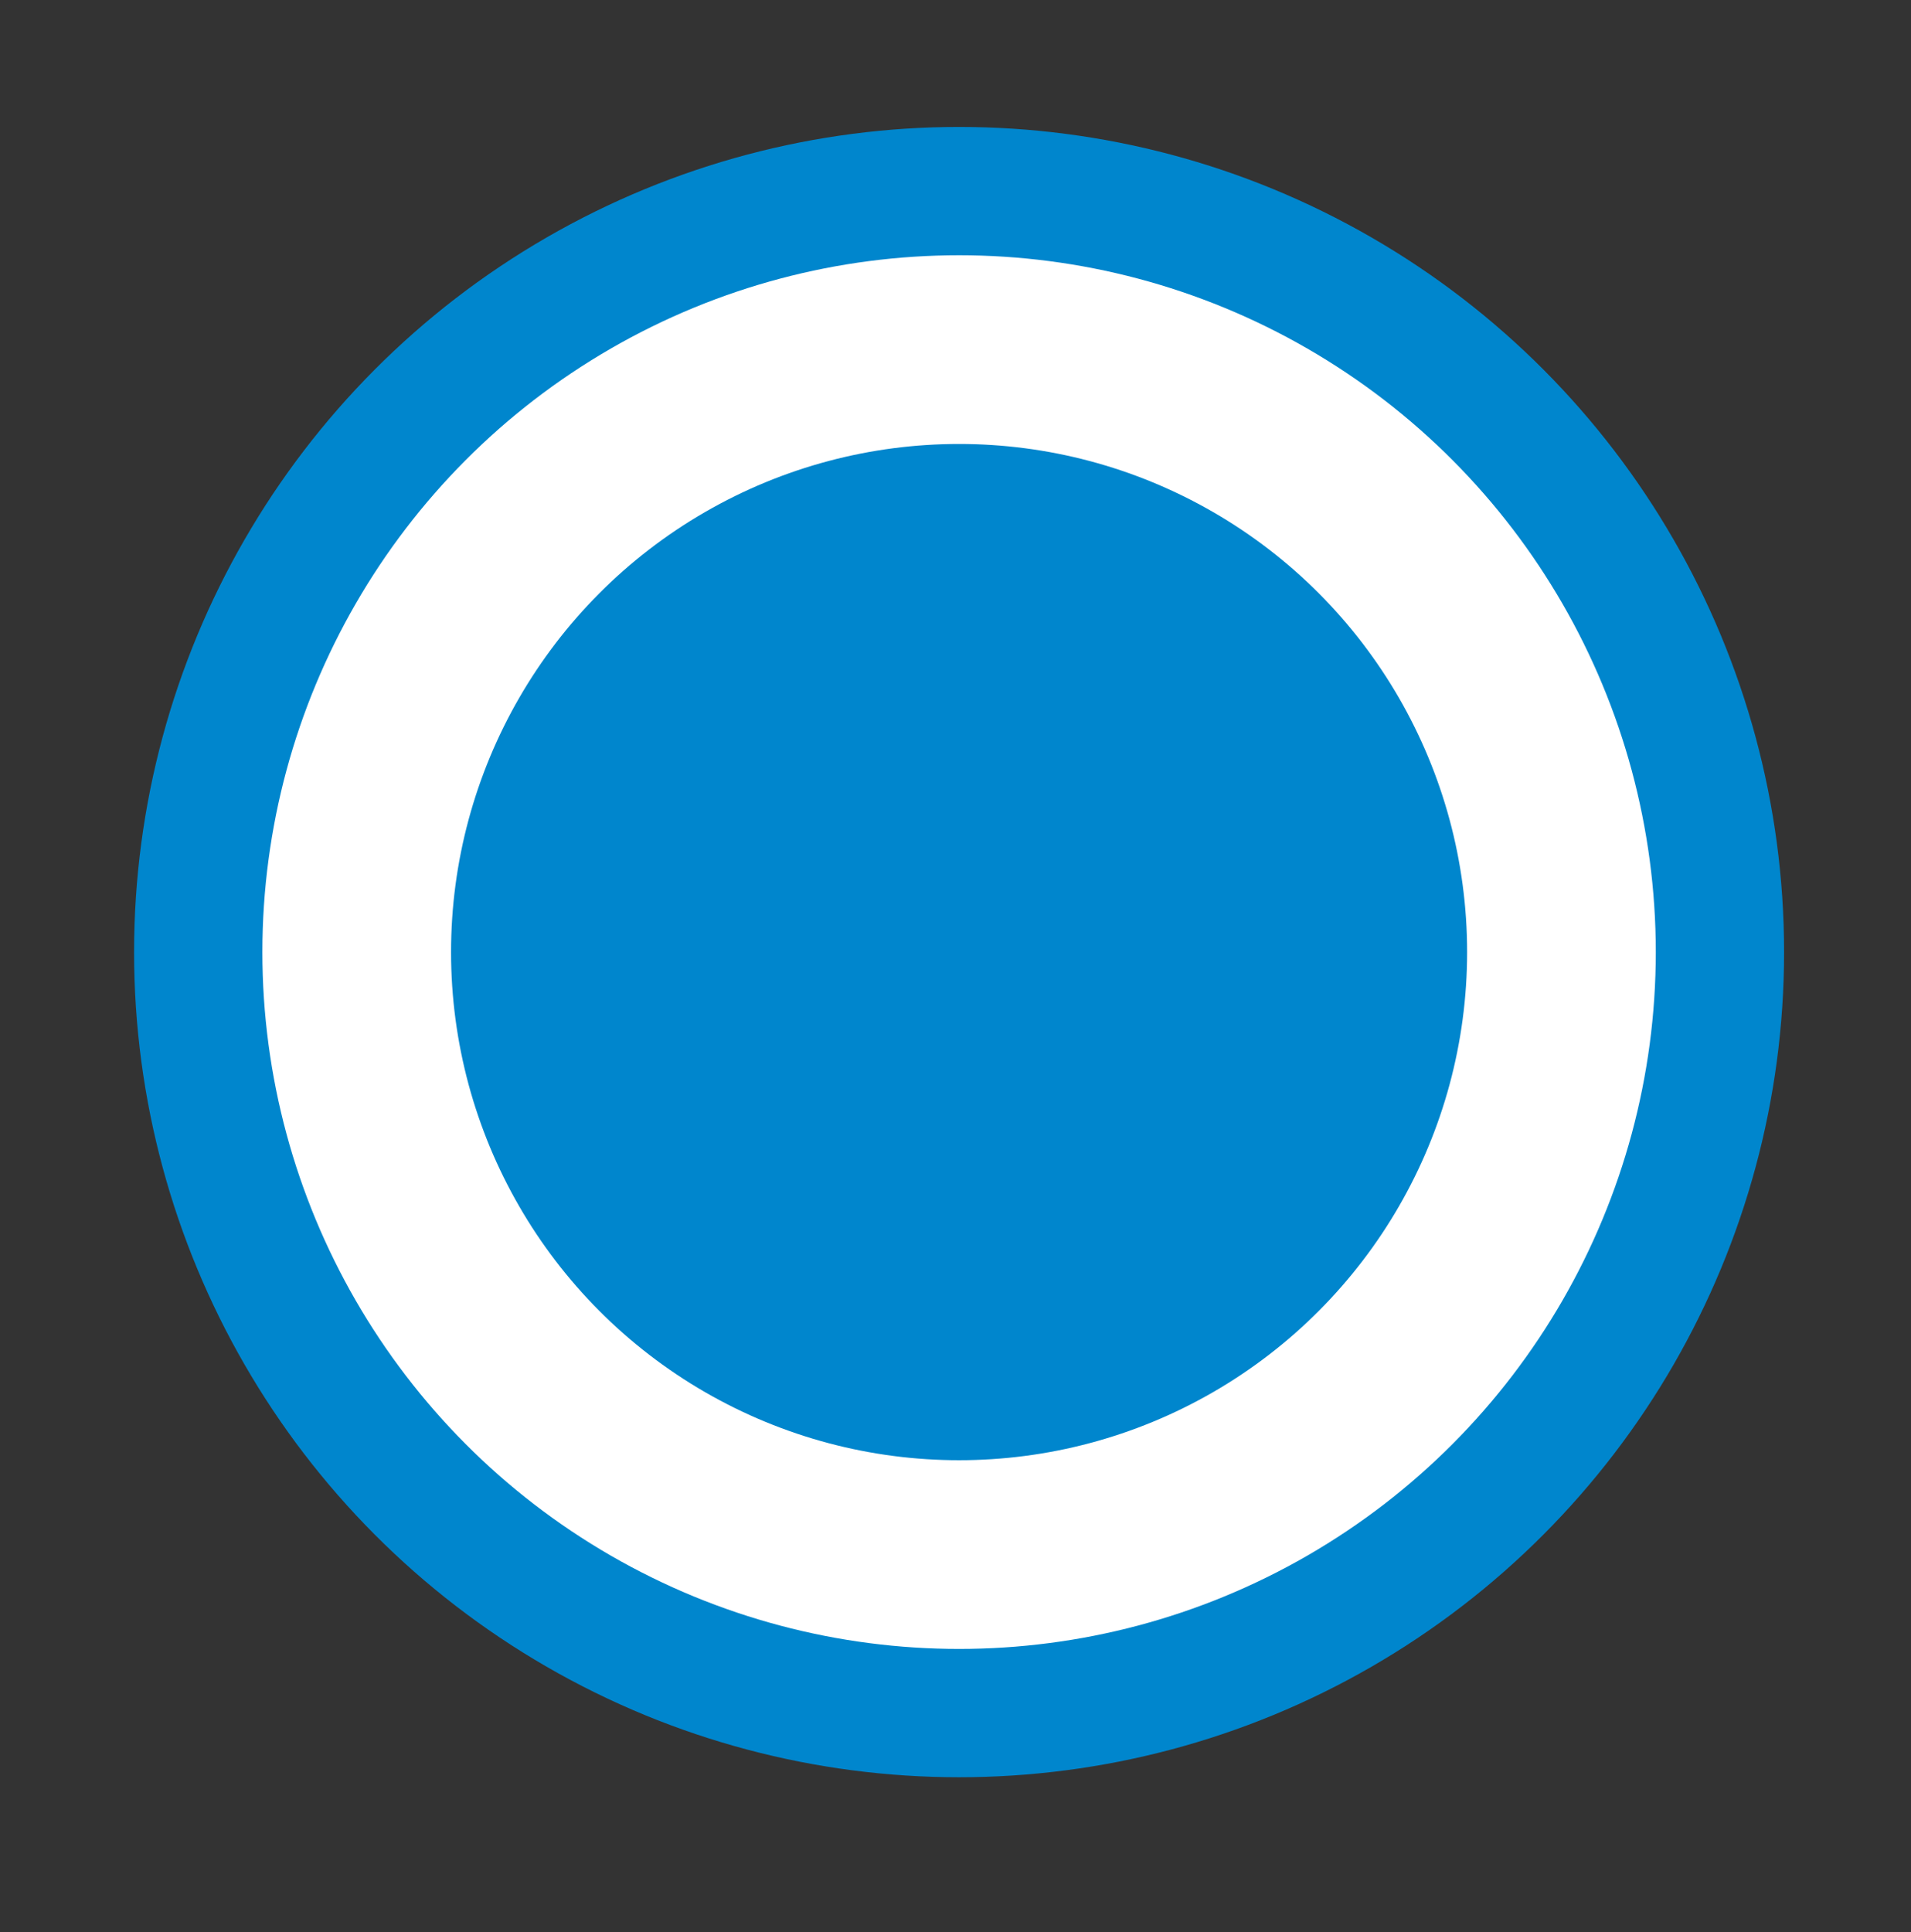 <?xml version="1.0" encoding="UTF-8"?>
<svg xmlns="http://www.w3.org/2000/svg" version="1.1" viewBox="0 0 560.1 566.2">
  <rect x="0" y="0" width="560.1" height="566.2" fill="#333333" stroke="none"/>
  <defs>
    <style>
      .cls-1 {
        fill: none;
      }

      .cls-2 {
        fill: #0086cd;
      }

      .cls-3 {
        fill: #fff;
      }

      .cls-4 {
        fill: #a5d06b;
      }

      .cls-5 {
        display: none;
      }
    </style>
  </defs>
  <!-- Generator: Adobe Illustrator 28.6.0, SVG Export Plug-In . SVG Version: 1.2.0 Build 709)  -->
  <g>
    <g id="Layer_1">
      <g id="Layer_1-2" data-name="Layer_1" class="cls-5">
        <path class="cls-4" d="M138,952.7H-19.2c-9-6.3-11.7-15.1-10.9-25.9.8-10.1.2-20.4.2-32-3.1,2.2-4.9,3.5-6.7,4.7-33.7,22.7-69.4,27.1-105.9,8.7-36.6-18.4-56.1-49.3-56.8-90.7-.6-35.6-.5-71.3,0-106.9.8-59.2,56.5-106.6,114.9-97.7,12.1,1.8,23.9,6.1,36.1,9.3-16.6-40.1-41-74.6-75.6-101.2-27-20.7-52.4-42.8-71.8-71.1-41.8-61.2-55.6-128-36.4-199.8,17.5-65.5,58-115,114.6-151.1C-39.7,49.4,45,36.4,134.5,56c69.1,15.1,127.6,49.1,171.7,105.2,48.5,61.7,65.7,131.3,46.8,208.2-15,60.8-51.7,107.1-100.2,145.4-17.9,14.1-34.2,30.6-49.3,47.7-15.5,17.5-26.8,38.2-34.9,60.7,1.3,0,1.9,0,2.4-.2,73-33.4,148.3,14.5,148.8,94.8.2,34.2.4,68.3-.2,102.5-1.1,64-64.4,112.3-126.1,95.6-14.9-4-28.8-12-43.2-18.2,0,9.7-.5,20.9.2,31.9.8,10.8-3,18.3-12.5,23.1ZM61.4,545.1c.8-1.4,2-3.4,3-5.5,23.6-45.2,55.4-83.8,94.6-116.3,13.3-11.1,27.2-21.7,39.3-34,40.4-41.1,43.3-101.6,7.9-147.1-17.4-22.4-39.8-38.1-65.6-49.3-2.4-1.1-4.9-1.9-7.4-2.9-10.7-4.6-15-13.5-11.2-23.3,3.7-9.4,13.5-13.7,24.1-9.8,38.7,14.5,71.5,37.4,94.4,72.3,29.7,45.3,35.1,93.4,12,143.4-12.9,27.9-33.4,49.6-57.9,67.8-50.3,37.4-87.6,85-111.5,142.9-3.2,7.9-5.1,17-5.1,25.5-.3,99.3-.2,198.6-.2,297.9v10.1h37.2v-10.3c0-62.5,0-124.9,0-187.4,0-11.2.4-22.4,1.6-33.5,7.5-72.2,38.9-132.5,92.1-181.4,20.1-18.5,42.8-34.5,61.2-54.5,42-45.9,61.3-100.7,53-163.1-8.8-66.1-44.2-116.4-98.3-153.5-56.4-38.7-119.3-53.7-187.3-48.6-69.5,5.1-130.5,30.1-179.4,80.2-54.3,55.6-75.1,121.8-55.4,198.4,13,50.4,42.8,89.8,84,120.8C-33.7,543.8,5.5,623.7,5.5,723.1v194h36.9c.1-2.1.3-3.8.3-5.5,0-103.4,0-206.8-.1-310.2,0-3.1-.7-6.5-1.8-9.4-24.2-61.8-62.7-112.6-115.8-152.7-13.5-10.2-26.3-22-37-35.1-26.5-32.4-38.3-69.7-32.7-111.8,5.1-37.9,23.7-68.6,51.1-94.2,19.3-18.1,41.8-31.4,66.5-40.8,11.7-4.5,21.8-.6,25.7,9.5,3.8,9.8-.8,18.8-12.3,23.6-1.9.8-3.9,1.4-5.8,2.2-26.7,11.4-49.9,27.6-67.4,51.1-17,22.7-25.8,48-23,76.7,3.5,36,21.8,63.6,49.4,85.3,27.8,21.9,55.2,44.3,76.4,72.9,15.8,21.4,30.2,43.9,45.5,66.4ZM283.7,767.1h1c0-17.7.3-35.4,0-53-.8-37.1-29.7-65.9-66.4-66.6-34.5-.6-65.8,26.8-67.2,61.7-1.5,37.1-1.5,74.3,0,111.3,1.5,35.5,29,61.2,64.1,63.1,32.7,1.8,63.2-22.2,68-56.6,2.7-19.6.5-39.9.5-59.9ZM-31.2,766.3h-.2c0-21.2,1.7-42.5-.4-63.5-3.1-31.7-35.5-57.1-67.3-55.2-35.9,2.1-64.5,29.7-64.9,63.3-.4,35.9-.4,71.9,0,107.8.4,34.7,28.7,63,64.3,65,32.8,1.8,64.5-23.3,68.1-56.5,2.2-20.1.4-40.6.4-60.9Z"/>
        <path class="cls-4" d="M36,188c-10.2,0-17.7-7.7-17.5-17.8.2-9.5,7.8-17.3,17.2-17.5,9.7-.2,17.9,7.8,18,17.6.1,10.1-7.5,17.7-17.7,17.7Z"/>
      </g>
      <g id="Layer_2" class="cls-5">
        <g>
          <path class="cls-4" d="M394,424.1c-28.7-54.7-65.5-103.1-114.3-141.5-37.9-29.8-82.4-31.8-118.5-6.8-9.5,6.6-12.1,14.8-6.9,22,5.2,7.1,12.4,6.9,22.4,1.1,8.8-5.1,18.2-10.4,27.9-12.5,23-4.9,42.4,5.6,59.6,19.2,42.3,33.5,74.9,75.5,100.8,122.6,53.2,96.9,68.3,200.9,59,309.8-2.3,27.1-19.6,39.1-46.7,31.6-58.2-16-116.6-31-175-46.6-12.3-3.3-25.3-5.7-36.6-11.3-34.4-17.3-46.8-48.2-47.4-84.5-.7-40.7-.2-81.5,0-122.2,0-2.7.4-5.3.7-9.4,6.8,3.6,12.5,6.6,18.2,9.8,22.7,12.6,45.3,25.4,68.2,37.8,9.9,5.4,20.3.5,21.5-9.5.9-7.6-3.5-12.1-9.7-15.6-35.9-19.9-71.7-39.8-107.5-59.8-31-17.3-62.4-15.1-92.6.4-35.9,18.5-70.7,39.1-105.9,58.8-10.2,5.7-13.2,12.5-9.1,20.4,4.2,8.1,12.4,9.6,22.5,3.9,19.7-11,39.3-22,59-33,7.9-4.4,15.8-8.6,25.5-13.8,0,15,.1,27.9,0,40.7-.4,36.3.7,72.8-2,108.9-2.8,37.1-29.8,67.2-63.6,73.7-12.6,2.4-24.8,6.5-37.2,9.8-53.5,14.1-107,28.4-160.6,42.3-23.9,6.2-39.5-4.8-41.8-29.1-.8-8.1-1.4-16.2-1.9-24.3-5.5-84.1,5.6-165.6,38.4-243.6,27.4-65.1,66.4-122.1,121.6-166.9,27-21.9,58.6-31.9,91.6-6,7,5.5,15.4,3.4,19.8-3.2,4.1-6.2,2.7-14.2-3.9-19.1-15.4-11.5-32.5-18.6-51.9-19.5-31-1.3-56.7,11.4-79.2,31.1-65.3,57-109.8,127.9-137.1,209.7-26.4,79-32.9,160.2-25,243,4,41.2,37.6,65.2,77.6,54.6,53.8-14.3,107.7-28.3,161.4-42.8,19.9-5.4,40.7-9.3,58.9-18.3,43.4-21.5,61.4-60,62.4-106.7,1-47,.2-94,.2-141s-1.1-8.6,5.1-10.4c13.9-3.9,27.6-5.1,41.6-1.1,4.8,1.4,7.2,3.8,7,9.3-.4,11.3-.2,22.6,0,33.8.5,42.3-.5,84.6,2,126.8,2.6,44.3,35.4,84.9,75.8,96,70.3,19.3,140.8,37.7,211.3,55.9,28.5,7.4,60.7-10.7,68-39.2,4-15.3,4.8-31.5,5.7-47.4,5.5-101-11.8-197.7-59.1-287.9Z"/>
          <path class="cls-4" d="M111.3,401.9c9.5,9,19.9,17.3,31.2,23.9,31.6,18.4,63.8,35.7,96,53.2,3.3,1.8,8.7,3.2,11.3,1.7,4.3-2.6,9.5-7.5,9.9-11.8s-3.6-10.9-7.6-13.4c-16.8-10.3-34.3-19.4-51.4-29.1-19.8-11.2-40.1-21.9-59.3-34.2-20.2-12.9-29.5-31.5-28-56.5,2.5-40.9,3.2-81.9,4.6-122.9.4-11.4-4.5-17.6-13.2-17.8s-14.2,6.2-14.3,17.2c-.2,22.8-1.7,45.7-1.7,68.6-.4,5.4-2,36.2-3,54.3-1.7,26.4,6.5,48.8,25.5,66.8Z"/>
          <path class="cls-4" d="M-125.3,455.4c-4,2.5-8,9.1-7.6,13.4s5.6,9.2,9.9,11.8c2.6,1.5,8,.1,11.3-1.7,32.1-17.5,64.4-34.8,96-53.2,11.2-6.5,21.7-14.9,31.2-23.9,19-18,27.2-40.4,25.7-66.8-1-18.1-2.6-49-3-54.3,0-22.8-1.5-45.8-1.7-68.6-.1-11-5.6-17.4-14.3-17.2-8.7.2-13.6,6.5-13.2,17.8,1.3,41,2.1,82,4.6,122.9,1.5,24.9-7.9,43.6-28,56.5-19.2,12.3-39.4,22.9-59.3,34.2-17.3,9.7-34.8,18.8-51.6,29.1Z"/>
        </g>
      </g>
      <g id="Layer_3" class="cls-5">
        <path class="cls-4" d="M362.6,93.3c62.2,24.9,81.2,103.9,38.3,164.5-8.8,12.4-11.7,21.7-5.9,36.5,7,17.9-2.2,36.7-3.2,54.6-.9,16.7,12.6,34.7,8,54-1.9,8.1-6,15.8-9.2,23.9,17.8,21.2,27.7,44,14.8,72-1.4,3,.3,8.7,2.4,12,13.9,22.5,11.2,43.9-1.9,66-3.9,6.6-5.3,16-4.4,23.8,4.3,37.5-5.3,55-39.7,68.9-2.4,1-5.3,2.7-6.4,4.8-12.1,23.3-33.5,30.8-57.4,35.2-7.4,1.3-14.8,4.7-21.4,8.5-20.4,11.8-43.1,18.1-63.4,6.4-20.6-11.8-38.3-6.3-59.8-1.2,0,16.5,0,33.4,0,50.3-.2,25.4-8.3,48.1-24.1,67.9-22.6,28.2-63.5,30.3-88.8,4.2-17.8-18.3-27.4-40.6-27.6-66.2-.4-50.8-.2-101.6-.2-152.4.1-51.5,22.2-80.9,73-92.3,31.3-7,65.8-11.6,93,7,21.9,14.9,41.1,21.2,65.7,14.3,3.1-.9,6.6,0,7.9,0,7-18.8,13.5-36.1,20.5-54.7-15.1-19.3-23.8-41.5-11.6-68,1.5-3.4-.9-9.6-3.2-13.5-10.1-17.6-13.4-36.5-2.3-53.5,9.6-14.8,5.9-25.9-3.8-41-24.4,7.5-49.7,15.1-75,23.2-11,3.5-22.3,7-32.5,12.4-28.5,15.1-56.9,16-84.5-.5-8.3-5-14.5-5.6-23.2-2.1-22.9,9.3-47.4,9.5-67.5-3.6-20.4-13.3-40.1-15.2-59.6-10.7-1.4,16-3.1,31.8-4,47.5-.2,3.2,1.7,7.3,3.9,9.9,16.5,20,17.5,42.2,11.1,66.1-1.4,5.4-2.3,12.6.1,17,30.8,55.6,7.4,119.5-52.8,142.6-2.6,1-5.3,1.7-10,3.3,2.2,9.4,5.8,18.6,6.1,27.8,1.1,32.8,3.1,65.7.9,98.3-1.4,20.4-14.3,29.3-31.4,29.7-18.8.5-29-7.4-34.7-28.4-2.5-9.3-3.7-19-4.9-28.6-3.9-30.9-7.2-61.9-11.4-92.8-.6-4.4-3.4-9.9-6.9-12.2-43.3-28-53.8-51.5-43.3-99.9,1.1-5,2.3-10.1,4.5-14.6,8.6-17.8,13.8-33.4,3.5-54.8-9.5-19.7,4.3-39.3,20.6-54.8-10.7-20.1-14.7-40.4-.4-60.9,1.7-2.5-.2-7.4-.2-11.1.3-15,.9-30.1,1.1-45.1.1-4.1.4-9-1.7-12.1-23.1-34.3-23.8-64.7-1.6-97.8,44.3-66.2,162.1-73.4,207.4-12.1,8.6,11.6,13.7,25.8,21.5,40.7,10.1.6,23.5-.5,35.8,2.6,11.7,2.9,22.2,10.3,35.9,16.9,21.5-14.8,47.8-18.5,76.5-5.2,18.5-26.2,42.5-39,75.4-26.8,13.3-21.3,30.1-37.4,55.4-42.6,3.3-.7,7.3-4,8.8-7.1,12.1-25.8,33.8-39,60-46.3,9.5.2,18.7.2,27.8.2ZM276.8,312.7c4.1,9.3,6.3,18.5,11.5,25.2,7.5,9.6,7,16-1.1,25-17.2,19.3-16.1,32.9,0,52.8,3.7,4.6,6.2,14.3,3.8,19-13.9,27.9-14,35,7.8,56.1,10.9,10.6,10.7,17.8-1.2,27.6-18,14.8-20,33.1-9.6,51.5,2.9,5.2,1.5,12.9,2.1,19.4-6.6-.2-14.3,1.9-19.5-.9-18.9-9.9-37.2-10.8-55,1-10.6,7.1-16.4,3.1-24.8-4.4-11.9-10.6-25-22.9-39.5-26.7-17.5-4.5-37.7-3.5-55.8,0-42.9,8.2-58.4,29.1-58.5,72.7,0,45.7-.2,91.4.1,137,.1,9,1.1,18.2,3.2,27,6.5,27,24.4,44.6,43.4,43.9,18.5-.7,38-20.4,41.8-45.9,2.8-19,1.7-38.7,3-58,.6-9.7-2.9-13.2-12.5-16-31.9-9.3-52.5-37.7-52-68.3.1-8.7,1.4-17.8,12.2-15.8,4.8.9,10.9,8.8,11.7,14.3,3.8,24.1,16.7,44.3,36.5,46.2,17.1,1.7,35.7.5,52-4.6,12.8-4,21-5.7,32.2,3.5,16,13.2,35.8,14,52.5,2.4,12.9-9,26.2-12,40.8-14,13.4-1.9,26.3-6.1,30.4-20.9,3.1-11.3,9.3-15.6,20.5-16.4,15.5-1.2,23.5-10.6,23.4-26.1,0-9.1-2-18.2-1.3-27.2.6-8.2,1.6-17.8,6.1-24.2,14.3-20,14.2-32.6-1.6-51.9-3.7-4.5-6.3-14.3-4-18.7,14.1-26.9,13.7-35.4-8.6-57.6-7.9-7.8-9.6-13.6-2.3-23.2,16.4-21.5,15.5-33.3.3-55.6-3.1-4.6-5-14.4-2.3-17.7,16.2-20.5,11.3-39.7.8-60.5-2.6-5.2-1.2-16.2,2.7-20.3,27.4-28.2,34.8-61.9,30.3-99.3-4-32.6-28.7-49.5-61-42.9-20.8,4.2-31.6,18.2-40.2,36-2.5,5.3-8.2,12.2-13,12.8-26.9,3.2-43.8,17.4-52.5,42.5-3.5,10-10.6,11.1-19.1,7.7-33.2-13.4-39.7-11.6-57.3,18.2-5.7,9.6-12.5,13.8-22,6.3-20.8-16.2-48.1-12.5-67.7,7.9-13.1,13.6-19.7,11.3-26.6-5.9-2.4-6-8.5-13.5-14-14.5-12.4-2.2-26-3.1-38.1-.3-18.5,4.3-21.2,3.9-23.8-15.7-3-22.5-12.5-41.4-31.5-54.6-40.9-28.5-113.8-18.4-145.5,20.1-23,27.9-22.7,53.9,2,80.2,7.5,8,8.2,14.7,2.9,24.2-8.1,14.6-11.2,29.8,1,44.5,6.9,8.3,1.6,14.2-4.2,20.6-12.3,13.3-13.3,24.4-.9,37.5,12.1,12.9,9.3,20-3.9,29.7-21.1,15.4-22.6,30.2-6.4,50.4,6.6,8.2,5.8,14.5.7,23-6.4,10.5-13.3,21.6-16.2,33.4-11.1,45-1.6,70,36.2,80.3,4.3,1.2,9.6,7.2,10.3,11.6,4.9,30.2,8.9,60.6,12.7,91,1.8,14.1,1.9,28.5,4.3,42.5.8,4.5,6.5,8,10,12,3-3.8,7.4-7.2,8.6-11.5,2.2-8.2,4.2-17,3.4-25.2-3.1-31.6-7-63.1-11.3-94.6-1.8-13.4.8-20.7,15.8-24.4,12.8-3.2,25.8-9.9,35.8-18.5,31.3-26.8,33-68.5,5.2-97.2-8.3-8.5-6.7-14.9,1-23.2,15.3-16.7,10.2-43-9.6-52.6-12-5.8-12.5-13.6-5-23.2,8.9-11.3,12.2-23.7,4.2-36.3-7.9-12.4-13.8-26-29.8-32.6-9.8-4-18.3-14-24.4-23.2-3.6-5.5-4.7-18.3-1.2-21.7,7.6-7.2,14.2-.2,20.5,7,23.4,26.9,53,39.3,88.5,31.3,11.9-2.7,19.5-1.7,28.9,6.6,21,18.8,46.2,22.9,71.3,9.7,13.6-7.1,22.4-5.6,33.5,3.7,19.2,16.1,41.9,17.2,61.7,3.2,15.5-10.9,31.9-12.8,49.1-16.4,9.8-2,18-11,27.5-16,5.3-2.8,12.7-6.6,17.1-4.9,13.2,5.1,22.5,2,32.5-6.9,5-4.5,12.7-6.9,19.6-8.1,19.9-3.3,30.7-13.5,31.8-33.7.6-9.8,3.2-18.7,13.8-16.5,4.8,1,10.6,11.3,10.8,17.5,1.7,28.8-16.4,48.2-55,58.9Z"/>
      </g>
      <g id="Layer_4" class="cls-5">
        <g>
          <path class="cls-4" d="M-205.6,896.4c-38.7-12.5-56-39-56-79.6s-2.9-56-6.4-83.7c-7.9-63.5,33.4-130.7,115.1-142.6,23.6-3.4,47.1-8.4,70.5-13.5,23-5.1,30.4-57.8,17.1-77.2-42.9-62.7-66.1-132.2-60.5-208.1C-119.6,207.3-83,139.7-2,103.1c12.7-5.7,43.3-13.9,78.3-12.1,31.9,7.2,62,17.8,87.5,39.7,47.8,41,72.3,93.8,77.1,155.3,6,76.1-15.1,145.6-56.8,209.1-12.1,18.4-2.2,76.9,19.3,81.7,28.4,6.3,57,11.3,85.5,17,58.5,11.8,100.9,61.9,100.2,121.8-.5,40.5-3.4,81.2-7.6,121.5-3.3,31.9-25.2,49.6-54.4,59.2-177.6.1-355.1.1-532.7.1ZM-34.5,533.1c-6.9,36.8-15.4,63.4-52.4,71-22.3,4.6-48.1,8.8-70.6,12.9-46.7,8.5-86.5,52.4-83.9,96.5,2.2,35.9,5.8,79.1,9.2,114.9,2,21.8,25.8,40.2,47.1,40.2,167.1,0,332.7,1.2,499.8,1.2s37.1-19,39.1-40.2c3.3-35.3,5.9-76.1,8-111.5,2.5-41.8-25-85.8-65.5-96.5-17-4.5-66.6-13.5-83.9-17.2-34.5-7.4-54-25.3-56.3-72.4-56.2,55.1-122.9,58.6-190.6,1.1ZM71.1,113.8c-55.7,0-104.9,25.1-132,63.2-44.9,63.1-47.4,152.1-26.4,222.9,14.7,49.4,48,103.6,92.5,134.2,34.8,24,75.9,25.5,110.9,1.3,39.9-27.7,70.9-79.6,86.2-124.1,23.8-69.1,26.3-153-12.6-218.3-26.7-44.3-78.3-77.6-118.6-79.2Z"/>
          <path class="cls-4" d="M255.4,644.3c-6,3.5-11.7,9.4-18,10.1-28.9,3.2-58.1,4-87,7.7-11.6,1.5-22.3,8.6-33.8,11.9-5.7,1.6-13.6,2.4-17.9-.4-3.1-2-4.4-6.7-2-9,8.8-8.1,18.8-18.4,29.6-20,36.1-5.4,72.6-7.8,109.1-10.1,6.5-.4,13.2-1.2,19.9,1.8.1,2.7.1,5.3.1,8Z"/>
          <path class="cls-4" d="M33.6,670.6c-4.8,2-9.5,5-14.5,5.7-4.5.7-11.5.5-13.6-2.2-9.6-12.1-22.6-11.7-35.7-12.7-29-2-58.1-3.9-87-7.3-5.3-.6-9.7-8.5-14.5-13.1,5.4-4.6,9.6-7,14.6-6.7,38.7,2.2,77.5,5.4,116,10.2,13.9,1.8,25.4,5.6,34.7,26.1Z"/>
        </g>
      </g>
      <g id="Layer_6" class="cls-5">
        <path class="cls-3" d="M472.5,406.4c12.8,9.2,25.2,18.1,37.1,26.6-17.3-2.5-40.2-13.4-37.1-26.6Z"/>
        <g>
          <path class="cls-4" d="M357.7,390.1c0-1.1-.9-2-2-2.1-4.3-.3-10.2-1.6-13.9-2.7-27.2-8.3-35.4-14.7-52.9-31.7C185.8,253.4,84,151.8-18.7,50.2c-29.9,15.5-20.8,27.9-5.3,43.2,99.2,97.6,197.4,196.1,296.6,293.6,16.2,15.9,22.8,30.4,17.4,54.1-32.7,146.3-184.8,211.9-312.1,131.7-37.3-23.5-70.2-54.2-106.7-82.8-4.9,4.5-11.1,9.9-16.9,15.9-1.3,1.3-.6,4.5-1,7.8,73.1,80.2,158,135.9,275.6,125-24.7,111.8-48.3,218.5-71.6,324,29,14.2,35.6,2.6,40.4-19.7,20.5-95.8,42-191.4,65-286.6,3-12.4,15.1-27.3,26.7-32.2,71-30.1,113-83.4,134-156.6,5.6-19.5-2.8-37.2,31.2-40.7,2.5-.4,3.3-26.6,3.1-36.8Z"/>
          <path class="cls-4" d="M155.9,352.2c-9.6-11.4-29.2-59.4-39-70.7-12-13.9-25-27.1-48.5-32.7-7.9-1.9-15.8-3.8-24-4.9-5.7-.8-9.1,1.3-9.7,5.4-1.4,9.2.5,17.8,12.1,23.6,8,3.9,16.8,7,24.9,10.8,11.4,5.3,23,10.5,33.6,16.6,5.8,3.4,9.2,8.8,14.4,12.8,11.7,8.9,34.2,53.9,46.3,62.5,4.3,3,8.3,5.8,9.8,10.4,1.8,5.7,4.9,11.2,12.2,15,9.7,5,20.4,8.8,32.1,10.6,11.1,1.7,22.5,2.4,32.7,3.5-5.1.2-11.4.7-17.8.8-14.1.3-28.2-.2-41.6-3.6-12.8-3.2-25.3-6.9-38-10.2-.3-.1-.7-.2-1.1-.3-3.7-1.7-42.8-19.7-64.1-42.2-22.4-23.7-35,4.6-29.8,13s6.3,16.9,30.9,16.9,46.8,14.2,60.6,16.7c12.9,3.6,25.7,7.3,38.7,10.8,5.6,1.5,11.6,2.8,17.6,3.2,13.6,1,27.1-.4,40.5-2.2,6.5-.9,12.9-1.9,19.4-2.9-.5.6-1.1.9-1.8,1.1-19,5-38.3,9.5-58.3,11.8-24.4,2.8-48.8,5.2-73.3,7.5-10.1.9-20.3,1.1-29.9-2.6-4.9-1.9-9.9-4-15.3-5-5.6-1-11.7-1.5-17.4-1.1-6.4.5-11.3,3.5-13.1,8-1.5,3.8,1.9,6.8,5.5,9.3,7.7,5.5,17.1,9,27.7,10.7,9.3,1.5,18.7,1.8,26.2-3.4,11.2-7.7,25-10.5,40.1-10.5s34.3-2,50.9-5.5c2-.4,4.1-.8,6.2-1.2.2.3.4.6.6.9-5.8,2.5-11.3,5.4-17.4,7.4-8.5,2.8-17.6,4.8-26.3,7.3-4.9,1.4-6.5,3.6-5.7,6.8,1,3.8,5.2,6.8,9.9,7,11.5.5,24.8-6.3,27.5-14.2,3-9,12.1-14.3,23.1-18.1,11.2-3.9,22.8-7.1,34.1-10.9,4.2-1.4,8-3.5,13.1-5.8-10.1,9-18.8,17.6-28.8,25.3-12.3,9.4-24,19.6-40.6,25.7-3.8,1.4-7.4,3-11.2,4.4-16.5,6.3-33.7,10.4-52.9,9.4-13.4-.7-26.2-2.2-36.1-9.3-9.2-6.6-20.3-10.9-33-13-6.5-1.1-13.5-1.3-18.4,2.6-6.6,5.3-8.6,11.6-5,18.3,3.4,6.3,11.1,8.4,19.9,9,8.7.6,17.4.8,26,1.5,32.8,2.5,63.8-2,93.3-11.8,5-1.7,9.7-3.7,15.2-5.8-3.5,3.9-6.8,7.2-9.5,10.8-12.8,16.6-27.1,32.5-44.8,46.9-13.7,11.2-29.6,18.9-50.2,22-9.1,1.4-18.1,3-27,5-5.5,1.2-9.4,4-10.8,8.1-4.5,12.4,10.1,23.3,28.1,21,15-1.9,26.2-7.4,33.5-17.1,3.3-4.4,8-8.3,12.8-11.9,5.1-3.9,11.8-6.9,16.6-10.9,18.6-15.3,33.8-32.2,44.9-50.9,2.3-3.9,5.7-7.4,8.6-11.1.4,2.8,0,5.2-.8,7.6-2.1,6.1-3.6,12.4-6.7,18.2-2.4,4.7-4.2,9.4-3.5,14.4.5,3.2,1.1,6.8,5.9,8.1,5,1.4,9-.9,12.8-3,.2,0,.5-.3.7-.4,11-7.5,12.1-23.2,2.2-31.4-6-5-6.8-17.2-.6-22.1,10.7-8.4,21.5-16.7,33.1-24.5,14.4-9.6,22.1-21.6,27.6-34.6.7-1.6.2-2.5-2.1-3.2-13.3-3.9-26.4-8.5-40-11.8-13.3-3.2-25.4-7.7-36.4-13.9-4.1-2.3-4.8-4.2-2.5-7.5,4.3-5.9,8.4-11.9,12-18.1,3.7-6.3.9-11-7.6-14.3-1.7-.7-3.5-1.3-5.3-1.8-13.5-4-24.3.7-25.2,11-.3,2.8,0,5.6,0,8.5-4.9-3.7-9.3-7.6-12.8-11.8ZM191,390.9c11.8,5.9,23.2,11.7,34.1,17.2-16-1.7-37-8.7-34.1-17.2Z"/>
        </g>
      </g>
      <g id="Layer_7" class="cls-5">
        <g>
          <path class="cls-1" d="M-53.7,169.5c20,.1,36.8-16.6,36.8-36.7s-16.5-36.7-36.6-36.7-36.8,16.4-36.9,36.6c-.1,19.9,16.6,36.7,36.7,36.8Z"/>
          <path class="cls-1" d="M274.1,565.2h-60.4v66.1h-65.6v60h66v65.8h60v-66h65.9v-60h-65.9v-65.9Z"/>
          <path class="cls-1" d="M442.9,511c-6.1-1.6-12.3-2.8-18.5-4.4-60.8-15.6-119.7-35.8-171.8-72.1-6.1-4.3-12.3-3.6-18.3.6-31.5,22.2-66,38.7-102.4,50.7-28.2,9.3-56.9,16.8-85.5,24.8-10,2.8-14,7.2-14,17.5v16.4h-.2c.5,9.2,1,18.3,1.6,27.5,3.7,52.4,14.3,103.4,34.5,152,32.3,77.6,85.3,135.9,161.7,172.2,9.5,4.5,18,4.6,27.5,0,55-26.2,99.8-64.3,132.4-115.9,49-77.8,65.6-164.2,65.5-254.7.1-7.6-4.6-12.6-12.5-14.7ZM406.7,644.4c-9,48.1-26,92.9-56.5,131.7-26.5,33.8-60.2,58.1-100,74-3.9,1.6-9.7,1.1-13.7-.5-69.7-28.7-115.2-80.1-140.5-150.3-14.8-41.1-21.2-83.7-20.8-127.3v-24.9c0-4.6,1.6-6.8,6.6-7.8,33-6.5,65.5-15.1,96.6-28.3,22.7-9.6,44.1-21.2,62.1-38.3,2.2-2.1,3.9-2.9,6.6-.4,30.4,28.5,68.1,42.8,107,54.3,16.9,5,34.2,8.8,51.5,12.5,5.1,1.1,6.8,3.2,7.1,8.1,1.9,32.6,0,65-6,97.2Z"/>
          <path class="cls-4" d="M495.6,494c-.4-11-4.5-15.1-15.2-17.2-37.1-7.2-73.8-16.2-109.4-29.1-42.8-15.4-83.9-33.8-117.2-66.2-5.8-5.6-14-5.1-20.2.4-4.1,3.6-7.9,7.6-12.1,11-24.2,19.9-51.8,34-80.6,45.7-43,17.6-87.7,29.3-133.3,38.2-10.3,2-14.6,6.3-15.2,15.8-4.8,76.3,3.5,151.1,28.9,223.4,36.7,104.3,103.8,180.8,206.6,224.4,11,4.7,21.1,4.7,32.1,0,85.9-36.4,148.6-96.7,188.7-180.8,34.1-71.6,47.1-147.7,47-226.3,0-13,.4-26.2,0-39.3ZM390,780.5c-32.5,51.7-77.3,89.7-132.4,115.9-9.5,4.5-18,4.4-27.5,0-76.4-36.3-129.4-94.6-161.7-172.2-20.3-48.7-30.8-99.6-34.5-152-.6-9.2-1.1-18.3-1.6-27.5h.2v-16.4c.1-10.3,4-14.7,14-17.5,28.6-8,57.3-15.5,85.5-24.8,36.4-12,70.9-28.5,102.4-50.7,6-4.2,12.2-4.8,18.3-.6,52.1,36.3,111,56.5,171.8,72.1,6.1,1.6,12.3,2.8,18.5,4.4,7.9,2,12.5,7,12.6,14.7,0,90.5-16.5,176.9-65.6,254.7Z"/>
          <path class="cls-4" d="M10.2,814.2c-108,.2-216,0-324,0h-8.8V206h87.3v-52.5h-140.4v713.5H52.9c-10.7-15.7-21.5-31-31.8-46.7-2.8-4.3-5.5-6.1-10.9-6.1Z"/>
          <path class="cls-4" d="M-158.1,238.2H51.1c18.2,0,28.7-10.7,28.7-29v-63.3H22c3.2-22.9-1.6-43.3-15.8-60.9-14.3-17.8-33.2-27.4-56-28.7-18-1-34.7,3.8-49.2,14.7-25,18.7-33.9,44.4-30.7,75.2h-57.4v6.9c0,18.8-.1,37.6,0,56.4.2,18.3,10.6,28.7,29,28.7ZM-53.5,96.1c20.2,0,36.7,16.6,36.6,36.7,0,20.1-16.8,36.8-36.8,36.7s-36.8-16.9-36.7-36.9c.1-20.1,16.7-36.5,36.9-36.5Z"/>
          <path class="cls-4" d="M216.2,339.3c17.7-8.5,34.8-9,52.4-1.6v-184.2h-140.4v53h88v132.8Z"/>
          <path class="cls-4" d="M-257,323.7c.6,10.2,8.1,16.7,19.7,16.7H-54.4v.6H86.6c14.9,0,29.7.1,44.6-.1,11.6-.2,19.1-7.8,18.7-18.3-.5-10.8-8.3-17.2-21.3-17.2-96.6-.1-193.2-.3-289.8-.4-25.6,0-51.1-.1-76.7,0-11.9,0-19.8,8-19.1,18.7Z"/>
          <path class="cls-4" d="M59.2,419.9c14.3-3.7,28.2-8.6,42.3-13-.2-.7-.4-1.3-.5-2-.4-.1-.8-.3-1.2-.3-112.8-.1-225.6-.2-338.5-.2s-4.8.4-7,1.2c-8.3,3.1-12.6,10.9-11.1,19.3,1.7,9.2,8.9,14.8,19.5,14.8,70.4.1,140.8.1,211.2.1s5.2-.3,7.8-.9c25.9-6.2,51.8-12.2,77.5-19Z"/>
          <path class="cls-4" d="M-251.3,732.2c4,3,9.8,5,14.9,5,63.4.4,126.8.3,190.2.4h27c-3.2-9.8-6.4-18.4-8.6-27.2-1.6-6.3-4.2-8.4-11-8.3-58.6.3-117.2,0-175.8,0s-17.5-.3-26.2,0c-7.4.3-12.8,4.5-15.2,11.5-2.5,7.1-1.2,14.1,4.7,18.4Z"/>
          <path class="cls-4" d="M-245.3,637c3,1,6.4,1,9.7,1,58.4,0,116.8,0,175.1,0h15.2c-1.7-12.2-3.3-23.6-5-35.3h-6.4c-43.3,0-86.6,0-129.9-.2-17.5,0-35,0-52.5,0-9,0-16.6,6.4-17.8,14.4-1.3,8.8,3.5,17.5,11.6,20Z"/>
          <path class="cls-4" d="M-238,538.8c59.8.3,119.7.4,179.5.5,1.4,0,2.8-.5,4.4-.8v-34.3c-1.6-.2-2.7-.4-3.8-.4-60.1-.1-120.1-.2-180.2-.3-10.9,0-18.8,7.2-19,16.7-.2,11,7.1,18.5,19.1,18.6Z"/>
          <path class="cls-4" d="M405.7,539c-17.3-3.7-34.6-7.5-51.5-12.5-39-11.5-76.7-25.8-107-54.3-2.6-2.5-4.3-1.7-6.6.4-18,17.1-39.5,28.7-62.1,38.3-31.1,13.2-63.6,21.7-96.6,28.3-5,1-6.6,3.2-6.6,7.8,0,8.3,0,16.6,0,24.9-.4,43.6,6.1,86.2,20.8,127.3,25.2,70.2,70.8,121.7,140.5,150.3,4,1.7,9.8,2.1,13.7.5,39.8-15.9,73.4-40.2,100-74,30.5-38.9,47.5-83.6,56.5-131.7,6-32.2,7.9-64.6,6.1-97.3-.4-4.8-2.1-6.9-7.2-8ZM340,691.1h-65.9v66h-60v-65.8h-66v-60h65.6v-66.1h60.4v65.9h65.9v60Z"/>
        </g>
      </g>
      <circle class="cls-2" cx="281.1" cy="279" r="241.8"/>
      <circle class="cls-3" cx="281.1" cy="279" r="204.2"/>
      <circle class="cls-2" cx="281.1" cy="279" r="148.9"/>
    </g>
  </g>
</svg>